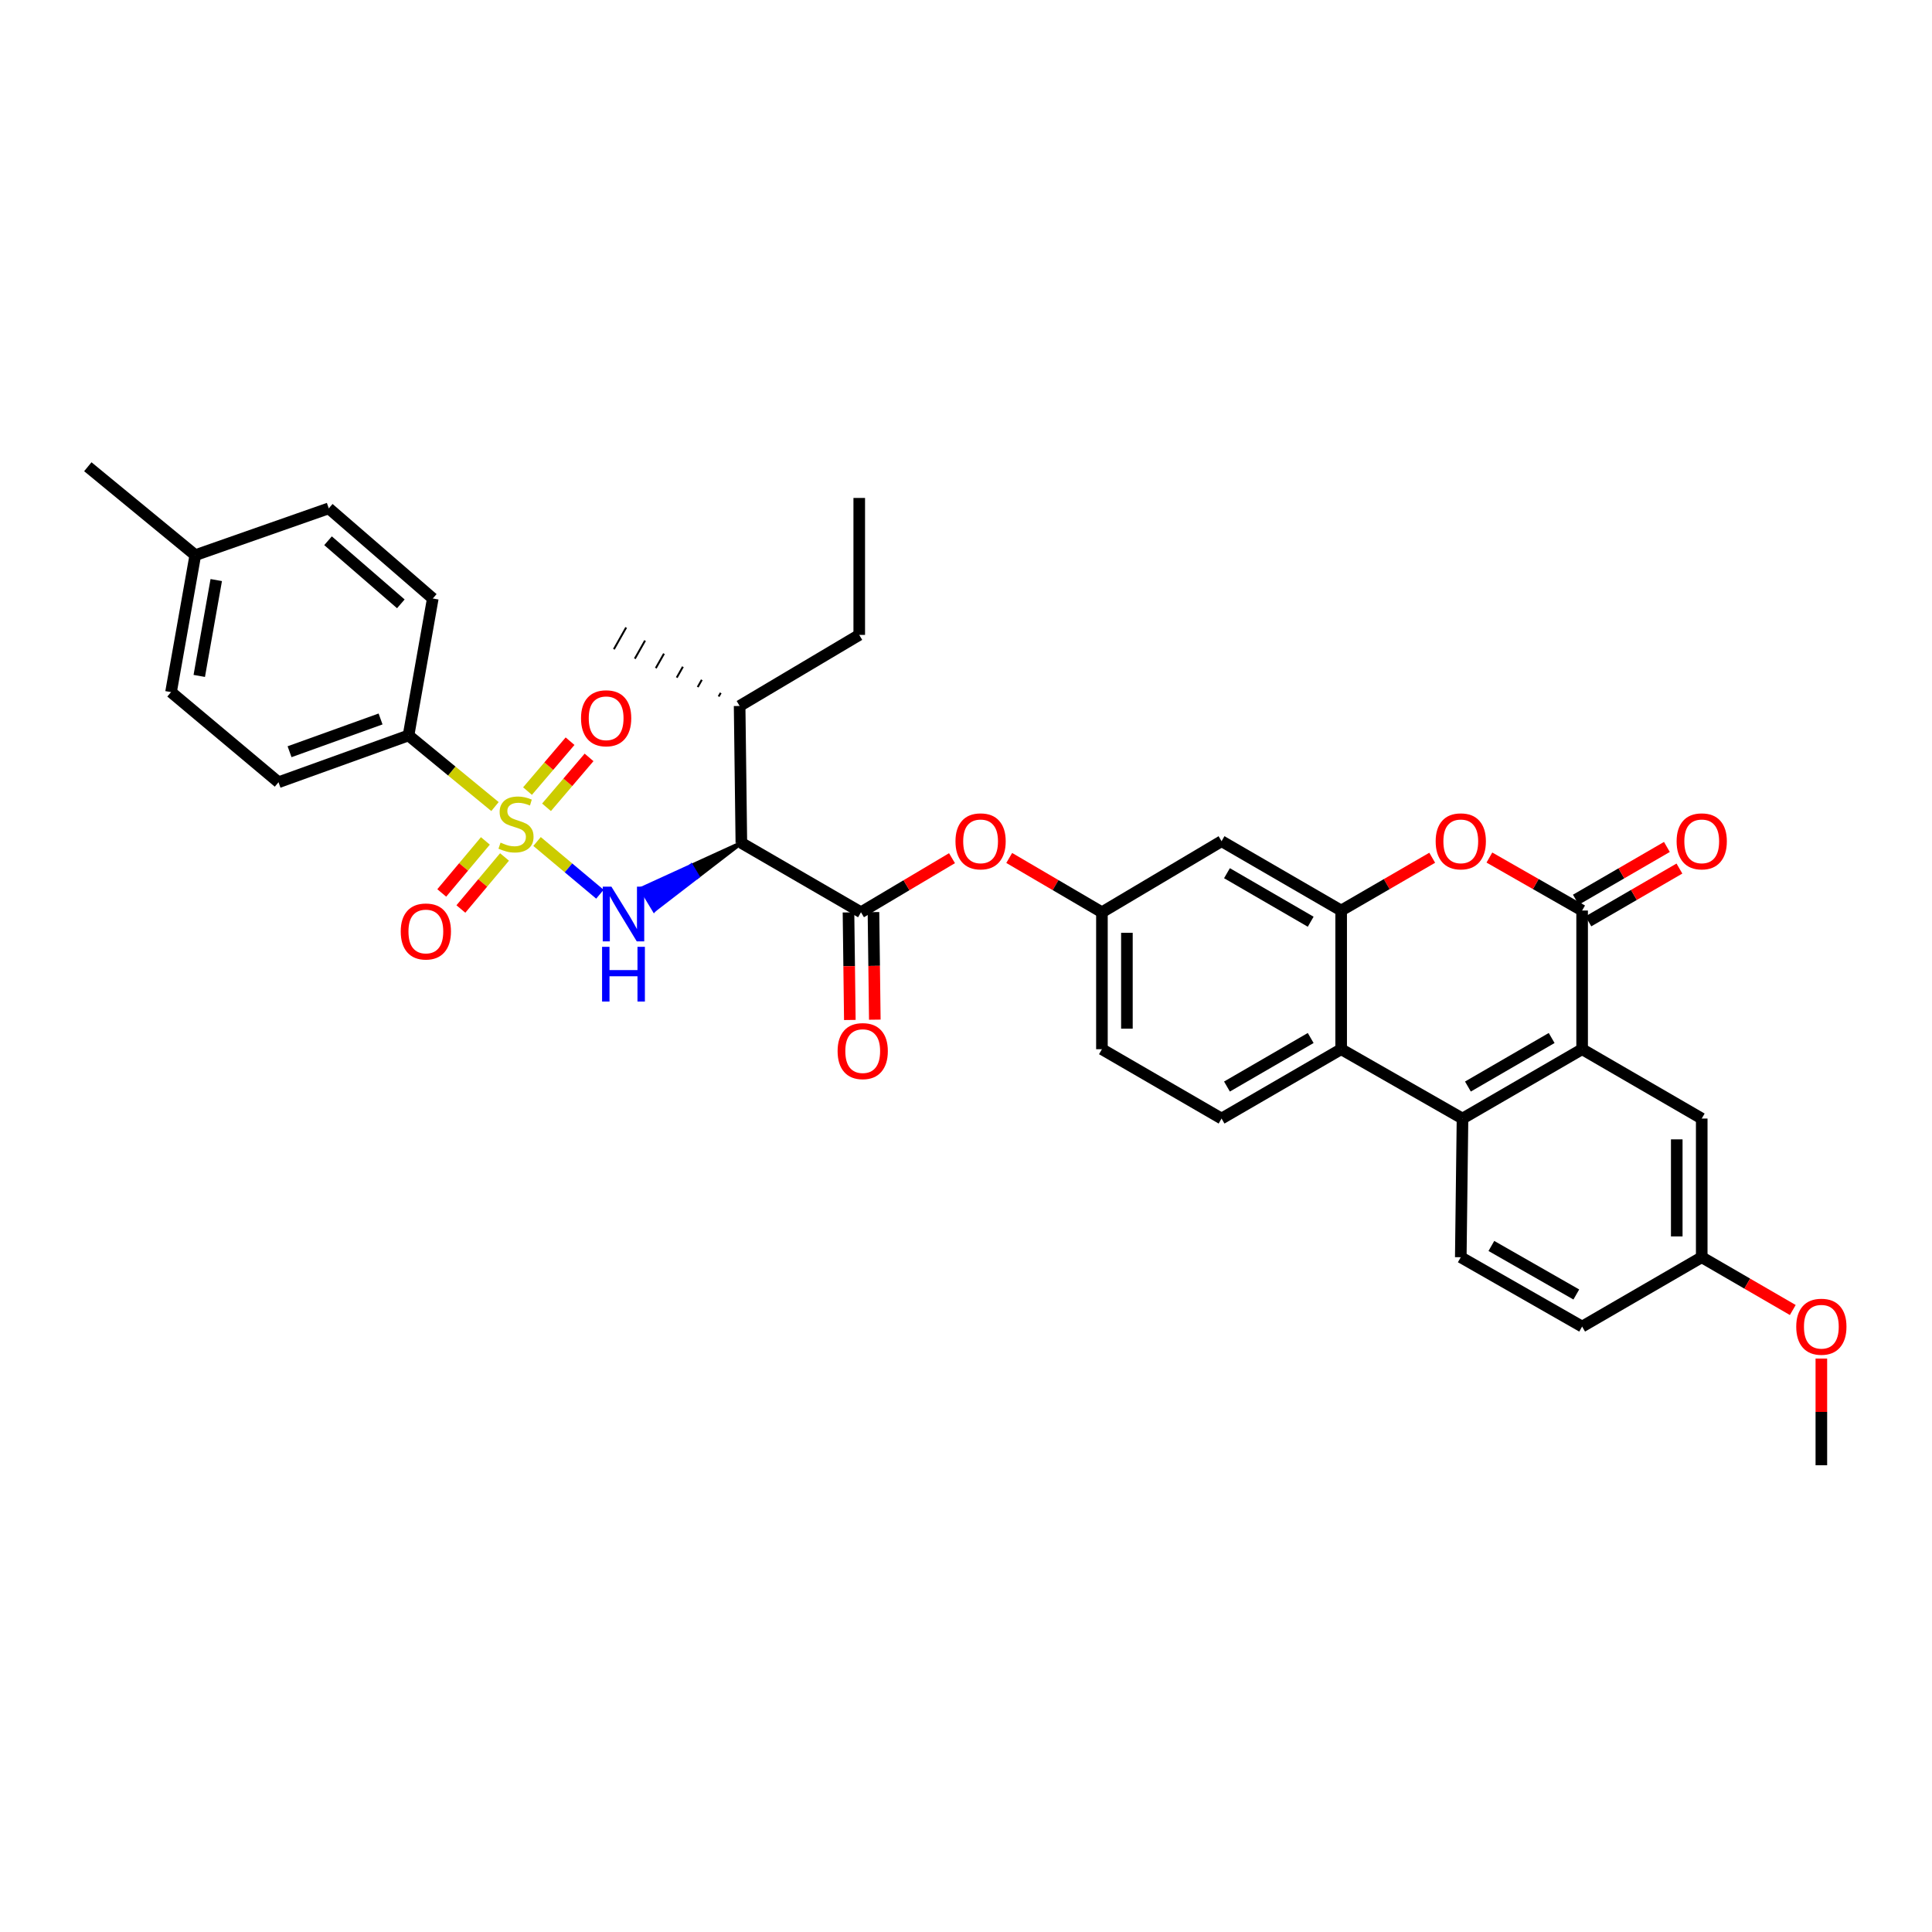 <?xml version='1.0' encoding='iso-8859-1'?>
<svg version='1.1' baseProfile='full'
              xmlns='http://www.w3.org/2000/svg'
                      xmlns:rdkit='http://www.rdkit.org/xml'
                      xmlns:xlink='http://www.w3.org/1999/xlink'
                  xml:space='preserve'
width='1000px' height='1000px' viewBox='0 0 1000 1000'>
<!-- END OF HEADER -->
<rect style='opacity:1.0;fill:#FFFFFF;stroke:none' width='1000' height='1000' x='0' y='0'> </rect>
<path class='bond-0' d='M 277.979,435.559 L 294.247,449.204' style='fill:none;fill-rule:evenodd;stroke:#CCCC00;stroke-width:6px;stroke-linecap:butt;stroke-linejoin:miter;stroke-opacity:1' />
<path class='bond-0' d='M 294.247,449.204 L 310.516,462.849' style='fill:none;fill-rule:evenodd;stroke:#0000FF;stroke-width:6px;stroke-linecap:butt;stroke-linejoin:miter;stroke-opacity:1' />
<path class='bond-1' d='M 256.203,417.471 L 233.827,399.068' style='fill:none;fill-rule:evenodd;stroke:#CCCC00;stroke-width:6px;stroke-linecap:butt;stroke-linejoin:miter;stroke-opacity:1' />
<path class='bond-1' d='M 233.827,399.068 L 211.452,380.664' style='fill:none;fill-rule:evenodd;stroke:#000000;stroke-width:6px;stroke-linecap:butt;stroke-linejoin:miter;stroke-opacity:1' />
<path class='bond-2' d='M 282.88,417.854 L 293.889,404.94' style='fill:none;fill-rule:evenodd;stroke:#CCCC00;stroke-width:6px;stroke-linecap:butt;stroke-linejoin:miter;stroke-opacity:1' />
<path class='bond-2' d='M 293.889,404.94 L 304.899,392.026' style='fill:none;fill-rule:evenodd;stroke:#FF0000;stroke-width:6px;stroke-linecap:butt;stroke-linejoin:miter;stroke-opacity:1' />
<path class='bond-2' d='M 273.042,409.467 L 284.052,396.553' style='fill:none;fill-rule:evenodd;stroke:#CCCC00;stroke-width:6px;stroke-linecap:butt;stroke-linejoin:miter;stroke-opacity:1' />
<path class='bond-2' d='M 284.052,396.553 L 295.061,383.639' style='fill:none;fill-rule:evenodd;stroke:#FF0000;stroke-width:6px;stroke-linecap:butt;stroke-linejoin:miter;stroke-opacity:1' />
<path class='bond-3' d='M 251.236,435.256 L 239.942,448.722' style='fill:none;fill-rule:evenodd;stroke:#CCCC00;stroke-width:6px;stroke-linecap:butt;stroke-linejoin:miter;stroke-opacity:1' />
<path class='bond-3' d='M 239.942,448.722 L 228.648,462.187' style='fill:none;fill-rule:evenodd;stroke:#FF0000;stroke-width:6px;stroke-linecap:butt;stroke-linejoin:miter;stroke-opacity:1' />
<path class='bond-3' d='M 261.141,443.564 L 249.847,457.029' style='fill:none;fill-rule:evenodd;stroke:#CCCC00;stroke-width:6px;stroke-linecap:butt;stroke-linejoin:miter;stroke-opacity:1' />
<path class='bond-3' d='M 249.847,457.029 L 238.553,470.495' style='fill:none;fill-rule:evenodd;stroke:#FF0000;stroke-width:6px;stroke-linecap:butt;stroke-linejoin:miter;stroke-opacity:1' />
<path class='bond-4' d='M 383.726,436.296 L 357.813,448.146 L 361.15,453.682 Z' style='fill:#000000;fill-rule:evenodd;fill-opacity:1;stroke:#000000;stroke-width:2px;stroke-linecap:butt;stroke-linejoin:miter;stroke-opacity:1;' />
<path class='bond-4' d='M 357.813,448.146 L 338.574,471.068 L 331.899,459.997 Z' style='fill:#0000FF;fill-rule:evenodd;fill-opacity:1;stroke:#0000FF;stroke-width:2px;stroke-linecap:butt;stroke-linejoin:miter;stroke-opacity:1;' />
<path class='bond-4' d='M 357.813,448.146 L 361.15,453.682 L 338.574,471.068 Z' style='fill:#0000FF;fill-rule:evenodd;fill-opacity:1;stroke:#0000FF;stroke-width:2px;stroke-linecap:butt;stroke-linejoin:miter;stroke-opacity:1;' />
<path class='bond-5' d='M 818.905,471.286 L 794.906,457.573' style='fill:none;fill-rule:evenodd;stroke:#000000;stroke-width:6px;stroke-linecap:butt;stroke-linejoin:miter;stroke-opacity:1' />
<path class='bond-5' d='M 794.906,457.573 L 770.906,443.86' style='fill:none;fill-rule:evenodd;stroke:#FF0000;stroke-width:6px;stroke-linecap:butt;stroke-linejoin:miter;stroke-opacity:1' />
<path class='bond-6' d='M 822.146,476.879 L 845.706,463.221' style='fill:none;fill-rule:evenodd;stroke:#000000;stroke-width:6px;stroke-linecap:butt;stroke-linejoin:miter;stroke-opacity:1' />
<path class='bond-6' d='M 845.706,463.221 L 869.266,449.563' style='fill:none;fill-rule:evenodd;stroke:#FF0000;stroke-width:6px;stroke-linecap:butt;stroke-linejoin:miter;stroke-opacity:1' />
<path class='bond-6' d='M 815.663,465.694 L 839.223,452.037' style='fill:none;fill-rule:evenodd;stroke:#000000;stroke-width:6px;stroke-linecap:butt;stroke-linejoin:miter;stroke-opacity:1' />
<path class='bond-6' d='M 839.223,452.037 L 862.783,438.379' style='fill:none;fill-rule:evenodd;stroke:#FF0000;stroke-width:6px;stroke-linecap:butt;stroke-linejoin:miter;stroke-opacity:1' />
<path class='bond-7' d='M 818.905,471.286 L 818.905,543.07' style='fill:none;fill-rule:evenodd;stroke:#000000;stroke-width:6px;stroke-linecap:butt;stroke-linejoin:miter;stroke-opacity:1' />
<path class='bond-8' d='M 383.726,436.296 L 445.642,472.184' style='fill:none;fill-rule:evenodd;stroke:#000000;stroke-width:6px;stroke-linecap:butt;stroke-linejoin:miter;stroke-opacity:1' />
<path class='bond-9' d='M 383.726,436.296 L 382.829,365.41' style='fill:none;fill-rule:evenodd;stroke:#000000;stroke-width:6px;stroke-linecap:butt;stroke-linejoin:miter;stroke-opacity:1' />
<path class='bond-10' d='M 818.905,543.07 L 756.989,578.959' style='fill:none;fill-rule:evenodd;stroke:#000000;stroke-width:6px;stroke-linecap:butt;stroke-linejoin:miter;stroke-opacity:1' />
<path class='bond-10' d='M 803.134,537.269 L 759.793,562.391' style='fill:none;fill-rule:evenodd;stroke:#000000;stroke-width:6px;stroke-linecap:butt;stroke-linejoin:miter;stroke-opacity:1' />
<path class='bond-11' d='M 818.905,543.07 L 880.813,578.959' style='fill:none;fill-rule:evenodd;stroke:#000000;stroke-width:6px;stroke-linecap:butt;stroke-linejoin:miter;stroke-opacity:1' />
<path class='bond-12' d='M 741.309,443.97 L 717.746,457.628' style='fill:none;fill-rule:evenodd;stroke:#FF0000;stroke-width:6px;stroke-linecap:butt;stroke-linejoin:miter;stroke-opacity:1' />
<path class='bond-12' d='M 717.746,457.628 L 694.182,471.286' style='fill:none;fill-rule:evenodd;stroke:#000000;stroke-width:6px;stroke-linecap:butt;stroke-linejoin:miter;stroke-opacity:1' />
<path class='bond-13' d='M 694.182,471.286 L 632.273,435.398' style='fill:none;fill-rule:evenodd;stroke:#000000;stroke-width:6px;stroke-linecap:butt;stroke-linejoin:miter;stroke-opacity:1' />
<path class='bond-13' d='M 678.412,477.087 L 635.076,451.965' style='fill:none;fill-rule:evenodd;stroke:#000000;stroke-width:6px;stroke-linecap:butt;stroke-linejoin:miter;stroke-opacity:1' />
<path class='bond-14' d='M 694.182,471.286 L 694.182,543.07' style='fill:none;fill-rule:evenodd;stroke:#000000;stroke-width:6px;stroke-linecap:butt;stroke-linejoin:miter;stroke-opacity:1' />
<path class='bond-15' d='M 756.989,578.959 L 694.182,543.07' style='fill:none;fill-rule:evenodd;stroke:#000000;stroke-width:6px;stroke-linecap:butt;stroke-linejoin:miter;stroke-opacity:1' />
<path class='bond-16' d='M 756.989,578.959 L 756.098,650.743' style='fill:none;fill-rule:evenodd;stroke:#000000;stroke-width:6px;stroke-linecap:butt;stroke-linejoin:miter;stroke-opacity:1' />
<path class='bond-17' d='M 445.642,472.184 L 469.196,458.188' style='fill:none;fill-rule:evenodd;stroke:#000000;stroke-width:6px;stroke-linecap:butt;stroke-linejoin:miter;stroke-opacity:1' />
<path class='bond-17' d='M 469.196,458.188 L 492.751,444.192' style='fill:none;fill-rule:evenodd;stroke:#FF0000;stroke-width:6px;stroke-linecap:butt;stroke-linejoin:miter;stroke-opacity:1' />
<path class='bond-18' d='M 439.179,472.265 L 439.527,500.1' style='fill:none;fill-rule:evenodd;stroke:#000000;stroke-width:6px;stroke-linecap:butt;stroke-linejoin:miter;stroke-opacity:1' />
<path class='bond-18' d='M 439.527,500.1 L 439.875,527.934' style='fill:none;fill-rule:evenodd;stroke:#FF0000;stroke-width:6px;stroke-linecap:butt;stroke-linejoin:miter;stroke-opacity:1' />
<path class='bond-18' d='M 452.105,472.103 L 452.454,499.938' style='fill:none;fill-rule:evenodd;stroke:#000000;stroke-width:6px;stroke-linecap:butt;stroke-linejoin:miter;stroke-opacity:1' />
<path class='bond-18' d='M 452.454,499.938 L 452.802,527.773' style='fill:none;fill-rule:evenodd;stroke:#FF0000;stroke-width:6px;stroke-linecap:butt;stroke-linejoin:miter;stroke-opacity:1' />
<path class='bond-19' d='M 694.182,543.07 L 632.273,578.959' style='fill:none;fill-rule:evenodd;stroke:#000000;stroke-width:6px;stroke-linecap:butt;stroke-linejoin:miter;stroke-opacity:1' />
<path class='bond-19' d='M 678.412,537.269 L 635.076,562.391' style='fill:none;fill-rule:evenodd;stroke:#000000;stroke-width:6px;stroke-linecap:butt;stroke-linejoin:miter;stroke-opacity:1' />
<path class='bond-20' d='M 211.452,380.664 L 144.157,404.889' style='fill:none;fill-rule:evenodd;stroke:#000000;stroke-width:6px;stroke-linecap:butt;stroke-linejoin:miter;stroke-opacity:1' />
<path class='bond-20' d='M 196.979,372.134 L 149.872,389.092' style='fill:none;fill-rule:evenodd;stroke:#000000;stroke-width:6px;stroke-linecap:butt;stroke-linejoin:miter;stroke-opacity:1' />
<path class='bond-21' d='M 211.452,380.664 L 224.013,309.778' style='fill:none;fill-rule:evenodd;stroke:#000000;stroke-width:6px;stroke-linecap:butt;stroke-linejoin:miter;stroke-opacity:1' />
<path class='bond-22' d='M 632.273,435.398 L 570.357,472.184' style='fill:none;fill-rule:evenodd;stroke:#000000;stroke-width:6px;stroke-linecap:butt;stroke-linejoin:miter;stroke-opacity:1' />
<path class='bond-23' d='M 522.371,444.078 L 546.364,458.131' style='fill:none;fill-rule:evenodd;stroke:#FF0000;stroke-width:6px;stroke-linecap:butt;stroke-linejoin:miter;stroke-opacity:1' />
<path class='bond-23' d='M 546.364,458.131 L 570.357,472.184' style='fill:none;fill-rule:evenodd;stroke:#000000;stroke-width:6px;stroke-linecap:butt;stroke-linejoin:miter;stroke-opacity:1' />
<path class='bond-24' d='M 756.098,650.743 L 818.905,686.631' style='fill:none;fill-rule:evenodd;stroke:#000000;stroke-width:6px;stroke-linecap:butt;stroke-linejoin:miter;stroke-opacity:1' />
<path class='bond-24' d='M 771.933,644.902 L 815.897,670.024' style='fill:none;fill-rule:evenodd;stroke:#000000;stroke-width:6px;stroke-linecap:butt;stroke-linejoin:miter;stroke-opacity:1' />
<path class='bond-25' d='M 632.273,578.959 L 570.357,543.07' style='fill:none;fill-rule:evenodd;stroke:#000000;stroke-width:6px;stroke-linecap:butt;stroke-linejoin:miter;stroke-opacity:1' />
<path class='bond-26' d='M 570.357,472.184 L 570.357,543.07' style='fill:none;fill-rule:evenodd;stroke:#000000;stroke-width:6px;stroke-linecap:butt;stroke-linejoin:miter;stroke-opacity:1' />
<path class='bond-26' d='M 583.285,482.817 L 583.285,532.437' style='fill:none;fill-rule:evenodd;stroke:#000000;stroke-width:6px;stroke-linecap:butt;stroke-linejoin:miter;stroke-opacity:1' />
<path class='bond-27' d='M 880.813,578.959 L 880.813,650.743' style='fill:none;fill-rule:evenodd;stroke:#000000;stroke-width:6px;stroke-linecap:butt;stroke-linejoin:miter;stroke-opacity:1' />
<path class='bond-27' d='M 867.886,589.726 L 867.886,639.975' style='fill:none;fill-rule:evenodd;stroke:#000000;stroke-width:6px;stroke-linecap:butt;stroke-linejoin:miter;stroke-opacity:1' />
<path class='bond-28' d='M 382.829,365.41 L 444.744,328.623' style='fill:none;fill-rule:evenodd;stroke:#000000;stroke-width:6px;stroke-linecap:butt;stroke-linejoin:miter;stroke-opacity:1' />
<path class='bond-29' d='M 373.04,358.64 L 371.98,360.516' style='fill:none;fill-rule:evenodd;stroke:#000000;stroke-width:1.0px;stroke-linecap:butt;stroke-linejoin:miter;stroke-opacity:1' />
<path class='bond-29' d='M 363.252,351.87 L 361.132,355.622' style='fill:none;fill-rule:evenodd;stroke:#000000;stroke-width:1.0px;stroke-linecap:butt;stroke-linejoin:miter;stroke-opacity:1' />
<path class='bond-29' d='M 353.464,345.101 L 350.284,350.728' style='fill:none;fill-rule:evenodd;stroke:#000000;stroke-width:1.0px;stroke-linecap:butt;stroke-linejoin:miter;stroke-opacity:1' />
<path class='bond-29' d='M 343.676,338.331 L 339.436,345.834' style='fill:none;fill-rule:evenodd;stroke:#000000;stroke-width:1.0px;stroke-linecap:butt;stroke-linejoin:miter;stroke-opacity:1' />
<path class='bond-29' d='M 333.888,331.561 L 328.587,340.94' style='fill:none;fill-rule:evenodd;stroke:#000000;stroke-width:1.0px;stroke-linecap:butt;stroke-linejoin:miter;stroke-opacity:1' />
<path class='bond-29' d='M 324.1,324.792 L 317.739,336.046' style='fill:none;fill-rule:evenodd;stroke:#000000;stroke-width:1.0px;stroke-linecap:butt;stroke-linejoin:miter;stroke-opacity:1' />
<path class='bond-30' d='M 144.157,404.889 L 88.525,358.235' style='fill:none;fill-rule:evenodd;stroke:#000000;stroke-width:6px;stroke-linecap:butt;stroke-linejoin:miter;stroke-opacity:1' />
<path class='bond-31' d='M 224.013,309.778 L 170.177,263.124' style='fill:none;fill-rule:evenodd;stroke:#000000;stroke-width:6px;stroke-linecap:butt;stroke-linejoin:miter;stroke-opacity:1' />
<path class='bond-31' d='M 207.471,312.549 L 169.786,279.891' style='fill:none;fill-rule:evenodd;stroke:#000000;stroke-width:6px;stroke-linecap:butt;stroke-linejoin:miter;stroke-opacity:1' />
<path class='bond-32' d='M 880.813,650.743 L 818.905,686.631' style='fill:none;fill-rule:evenodd;stroke:#000000;stroke-width:6px;stroke-linecap:butt;stroke-linejoin:miter;stroke-opacity:1' />
<path class='bond-33' d='M 880.813,650.743 L 904.377,664.401' style='fill:none;fill-rule:evenodd;stroke:#000000;stroke-width:6px;stroke-linecap:butt;stroke-linejoin:miter;stroke-opacity:1' />
<path class='bond-33' d='M 904.377,664.401 L 927.94,678.059' style='fill:none;fill-rule:evenodd;stroke:#FF0000;stroke-width:6px;stroke-linecap:butt;stroke-linejoin:miter;stroke-opacity:1' />
<path class='bond-34' d='M 88.525,358.235 L 101.086,287.348' style='fill:none;fill-rule:evenodd;stroke:#000000;stroke-width:6px;stroke-linecap:butt;stroke-linejoin:miter;stroke-opacity:1' />
<path class='bond-34' d='M 103.138,349.857 L 111.931,300.237' style='fill:none;fill-rule:evenodd;stroke:#000000;stroke-width:6px;stroke-linecap:butt;stroke-linejoin:miter;stroke-opacity:1' />
<path class='bond-35' d='M 170.177,263.124 L 101.086,287.348' style='fill:none;fill-rule:evenodd;stroke:#000000;stroke-width:6px;stroke-linecap:butt;stroke-linejoin:miter;stroke-opacity:1' />
<path class='bond-36' d='M 101.086,287.348 L 45.455,241.585' style='fill:none;fill-rule:evenodd;stroke:#000000;stroke-width:6px;stroke-linecap:butt;stroke-linejoin:miter;stroke-opacity:1' />
<path class='bond-37' d='M 942.729,703.186 L 942.729,730.8' style='fill:none;fill-rule:evenodd;stroke:#FF0000;stroke-width:6px;stroke-linecap:butt;stroke-linejoin:miter;stroke-opacity:1' />
<path class='bond-37' d='M 942.729,730.8 L 942.729,758.415' style='fill:none;fill-rule:evenodd;stroke:#000000;stroke-width:6px;stroke-linecap:butt;stroke-linejoin:miter;stroke-opacity:1' />
<path class='bond-38' d='M 444.744,328.623 L 444.744,257.737' style='fill:none;fill-rule:evenodd;stroke:#000000;stroke-width:6px;stroke-linecap:butt;stroke-linejoin:miter;stroke-opacity:1' />
<path  class='atom-0' d='M 259.084 436.141
Q 259.404 436.261, 260.724 436.821
Q 262.044 437.381, 263.484 437.741
Q 264.964 438.061, 266.404 438.061
Q 269.084 438.061, 270.644 436.781
Q 272.204 435.461, 272.204 433.181
Q 272.204 431.621, 271.404 430.661
Q 270.644 429.701, 269.444 429.181
Q 268.244 428.661, 266.244 428.061
Q 263.724 427.301, 262.204 426.581
Q 260.724 425.861, 259.644 424.341
Q 258.604 422.821, 258.604 420.261
Q 258.604 416.701, 261.004 414.501
Q 263.444 412.301, 268.244 412.301
Q 271.524 412.301, 275.244 413.861
L 274.324 416.941
Q 270.924 415.541, 268.364 415.541
Q 265.604 415.541, 264.084 416.701
Q 262.564 417.821, 262.604 419.781
Q 262.604 421.301, 263.364 422.221
Q 264.164 423.141, 265.284 423.661
Q 266.444 424.181, 268.364 424.781
Q 270.924 425.581, 272.444 426.381
Q 273.964 427.181, 275.044 428.821
Q 276.164 430.421, 276.164 433.181
Q 276.164 437.101, 273.524 439.221
Q 270.924 441.301, 266.564 441.301
Q 264.044 441.301, 262.124 440.741
Q 260.244 440.221, 258.004 439.301
L 259.084 436.141
' fill='#CCCC00'/>
<path  class='atom-1' d='M 316.455 458.922
L 325.735 473.922
Q 326.655 475.402, 328.135 478.082
Q 329.615 480.762, 329.695 480.922
L 329.695 458.922
L 333.455 458.922
L 333.455 487.242
L 329.575 487.242
L 319.615 470.842
Q 318.455 468.922, 317.215 466.722
Q 316.015 464.522, 315.655 463.842
L 315.655 487.242
L 311.975 487.242
L 311.975 458.922
L 316.455 458.922
' fill='#0000FF'/>
<path  class='atom-1' d='M 311.635 490.074
L 315.475 490.074
L 315.475 502.114
L 329.955 502.114
L 329.955 490.074
L 333.795 490.074
L 333.795 518.394
L 329.955 518.394
L 329.955 505.314
L 315.475 505.314
L 315.475 518.394
L 311.635 518.394
L 311.635 490.074
' fill='#0000FF'/>
<path  class='atom-5' d='M 743.098 435.478
Q 743.098 428.678, 746.458 424.878
Q 749.818 421.078, 756.098 421.078
Q 762.378 421.078, 765.738 424.878
Q 769.098 428.678, 769.098 435.478
Q 769.098 442.358, 765.698 446.278
Q 762.298 450.158, 756.098 450.158
Q 749.858 450.158, 746.458 446.278
Q 743.098 442.398, 743.098 435.478
M 756.098 446.958
Q 760.418 446.958, 762.738 444.078
Q 765.098 441.158, 765.098 435.478
Q 765.098 429.918, 762.738 427.118
Q 760.418 424.278, 756.098 424.278
Q 751.778 424.278, 749.418 427.078
Q 747.098 429.878, 747.098 435.478
Q 747.098 441.198, 749.418 444.078
Q 751.778 446.958, 756.098 446.958
' fill='#FF0000'/>
<path  class='atom-12' d='M 494.551 435.478
Q 494.551 428.678, 497.911 424.878
Q 501.271 421.078, 507.551 421.078
Q 513.831 421.078, 517.191 424.878
Q 520.551 428.678, 520.551 435.478
Q 520.551 442.358, 517.151 446.278
Q 513.751 450.158, 507.551 450.158
Q 501.311 450.158, 497.911 446.278
Q 494.551 442.398, 494.551 435.478
M 507.551 446.958
Q 511.871 446.958, 514.191 444.078
Q 516.551 441.158, 516.551 435.478
Q 516.551 429.918, 514.191 427.118
Q 511.871 424.278, 507.551 424.278
Q 503.231 424.278, 500.871 427.078
Q 498.551 429.878, 498.551 435.478
Q 498.551 441.198, 500.871 444.078
Q 503.231 446.958, 507.551 446.958
' fill='#FF0000'/>
<path  class='atom-13' d='M 300.738 371.774
Q 300.738 364.974, 304.098 361.174
Q 307.458 357.374, 313.738 357.374
Q 320.018 357.374, 323.378 361.174
Q 326.738 364.974, 326.738 371.774
Q 326.738 378.654, 323.338 382.574
Q 319.938 386.454, 313.738 386.454
Q 307.498 386.454, 304.098 382.574
Q 300.738 378.694, 300.738 371.774
M 313.738 383.254
Q 318.058 383.254, 320.378 380.374
Q 322.738 377.454, 322.738 371.774
Q 322.738 366.214, 320.378 363.414
Q 318.058 360.574, 313.738 360.574
Q 309.418 360.574, 307.058 363.374
Q 304.738 366.174, 304.738 371.774
Q 304.738 377.494, 307.058 380.374
Q 309.418 383.254, 313.738 383.254
' fill='#FF0000'/>
<path  class='atom-14' d='M 207.422 482.132
Q 207.422 475.332, 210.782 471.532
Q 214.142 467.732, 220.422 467.732
Q 226.702 467.732, 230.062 471.532
Q 233.422 475.332, 233.422 482.132
Q 233.422 489.012, 230.022 492.932
Q 226.622 496.812, 220.422 496.812
Q 214.182 496.812, 210.782 492.932
Q 207.422 489.052, 207.422 482.132
M 220.422 493.612
Q 224.742 493.612, 227.062 490.732
Q 229.422 487.812, 229.422 482.132
Q 229.422 476.572, 227.062 473.772
Q 224.742 470.932, 220.422 470.932
Q 216.102 470.932, 213.742 473.732
Q 211.422 476.532, 211.422 482.132
Q 211.422 487.852, 213.742 490.732
Q 216.102 493.612, 220.422 493.612
' fill='#FF0000'/>
<path  class='atom-19' d='M 867.813 435.478
Q 867.813 428.678, 871.173 424.878
Q 874.533 421.078, 880.813 421.078
Q 887.093 421.078, 890.453 424.878
Q 893.813 428.678, 893.813 435.478
Q 893.813 442.358, 890.413 446.278
Q 887.013 450.158, 880.813 450.158
Q 874.573 450.158, 871.173 446.278
Q 867.813 442.398, 867.813 435.478
M 880.813 446.958
Q 885.133 446.958, 887.453 444.078
Q 889.813 441.158, 889.813 435.478
Q 889.813 429.918, 887.453 427.118
Q 885.133 424.278, 880.813 424.278
Q 876.493 424.278, 874.133 427.078
Q 871.813 429.878, 871.813 435.478
Q 871.813 441.198, 874.133 444.078
Q 876.493 446.958, 880.813 446.958
' fill='#FF0000'/>
<path  class='atom-20' d='M 433.54 544.048
Q 433.54 537.248, 436.9 533.448
Q 440.26 529.648, 446.54 529.648
Q 452.82 529.648, 456.18 533.448
Q 459.54 537.248, 459.54 544.048
Q 459.54 550.928, 456.14 554.848
Q 452.74 558.728, 446.54 558.728
Q 440.3 558.728, 436.9 554.848
Q 433.54 550.968, 433.54 544.048
M 446.54 555.528
Q 450.86 555.528, 453.18 552.648
Q 455.54 549.728, 455.54 544.048
Q 455.54 538.488, 453.18 535.688
Q 450.86 532.848, 446.54 532.848
Q 442.22 532.848, 439.86 535.648
Q 437.54 538.448, 437.54 544.048
Q 437.54 549.768, 439.86 552.648
Q 442.22 555.528, 446.54 555.528
' fill='#FF0000'/>
<path  class='atom-30' d='M 929.729 686.711
Q 929.729 679.911, 933.089 676.111
Q 936.449 672.311, 942.729 672.311
Q 949.009 672.311, 952.369 676.111
Q 955.729 679.911, 955.729 686.711
Q 955.729 693.591, 952.329 697.511
Q 948.929 701.391, 942.729 701.391
Q 936.489 701.391, 933.089 697.511
Q 929.729 693.631, 929.729 686.711
M 942.729 698.191
Q 947.049 698.191, 949.369 695.311
Q 951.729 692.391, 951.729 686.711
Q 951.729 681.151, 949.369 678.351
Q 947.049 675.511, 942.729 675.511
Q 938.409 675.511, 936.049 678.311
Q 933.729 681.111, 933.729 686.711
Q 933.729 692.431, 936.049 695.311
Q 938.409 698.191, 942.729 698.191
' fill='#FF0000'/>
</svg>
